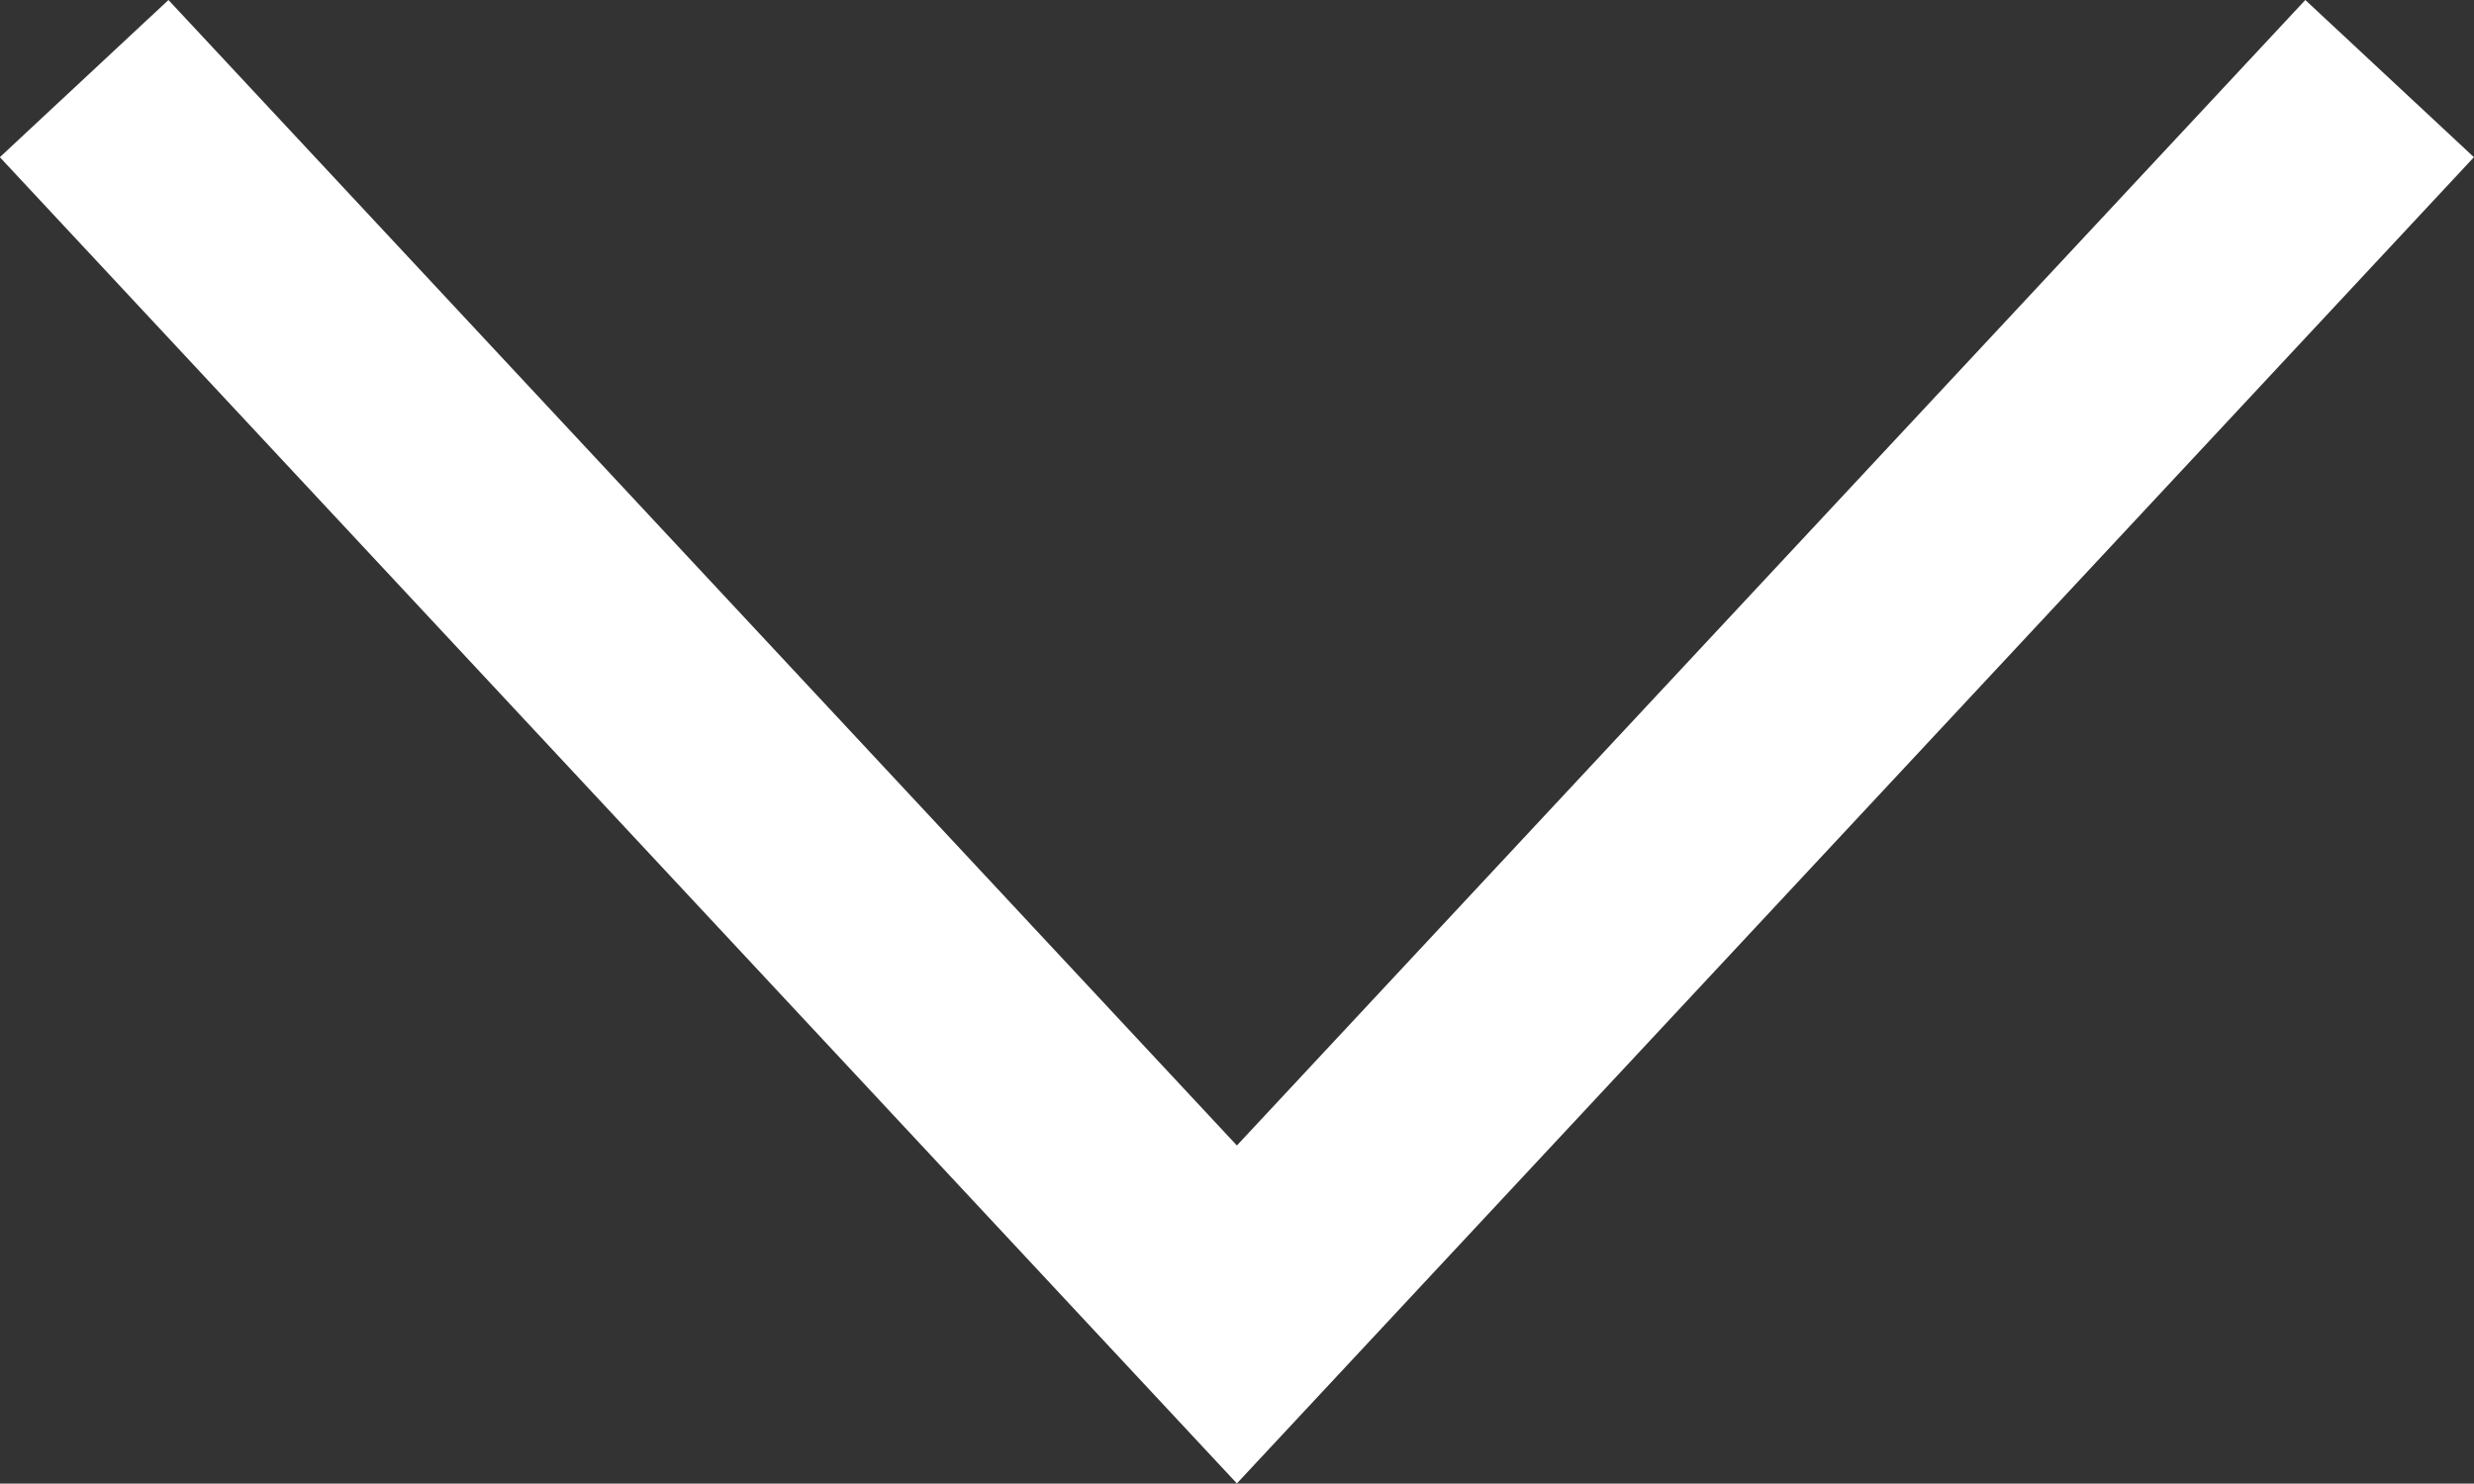 <svg xmlns="http://www.w3.org/2000/svg" width="10.731" height="6.437" viewBox="0 0 10.731 6.437"><rect x="0" y="0" width="10.731" height="6.437" fill="#333333" stroke="none"/><path d="M10.365.341l-5 5.362-5-5.362" fill="none" stroke="#fff" stroke-miterlimit="10"/></svg>